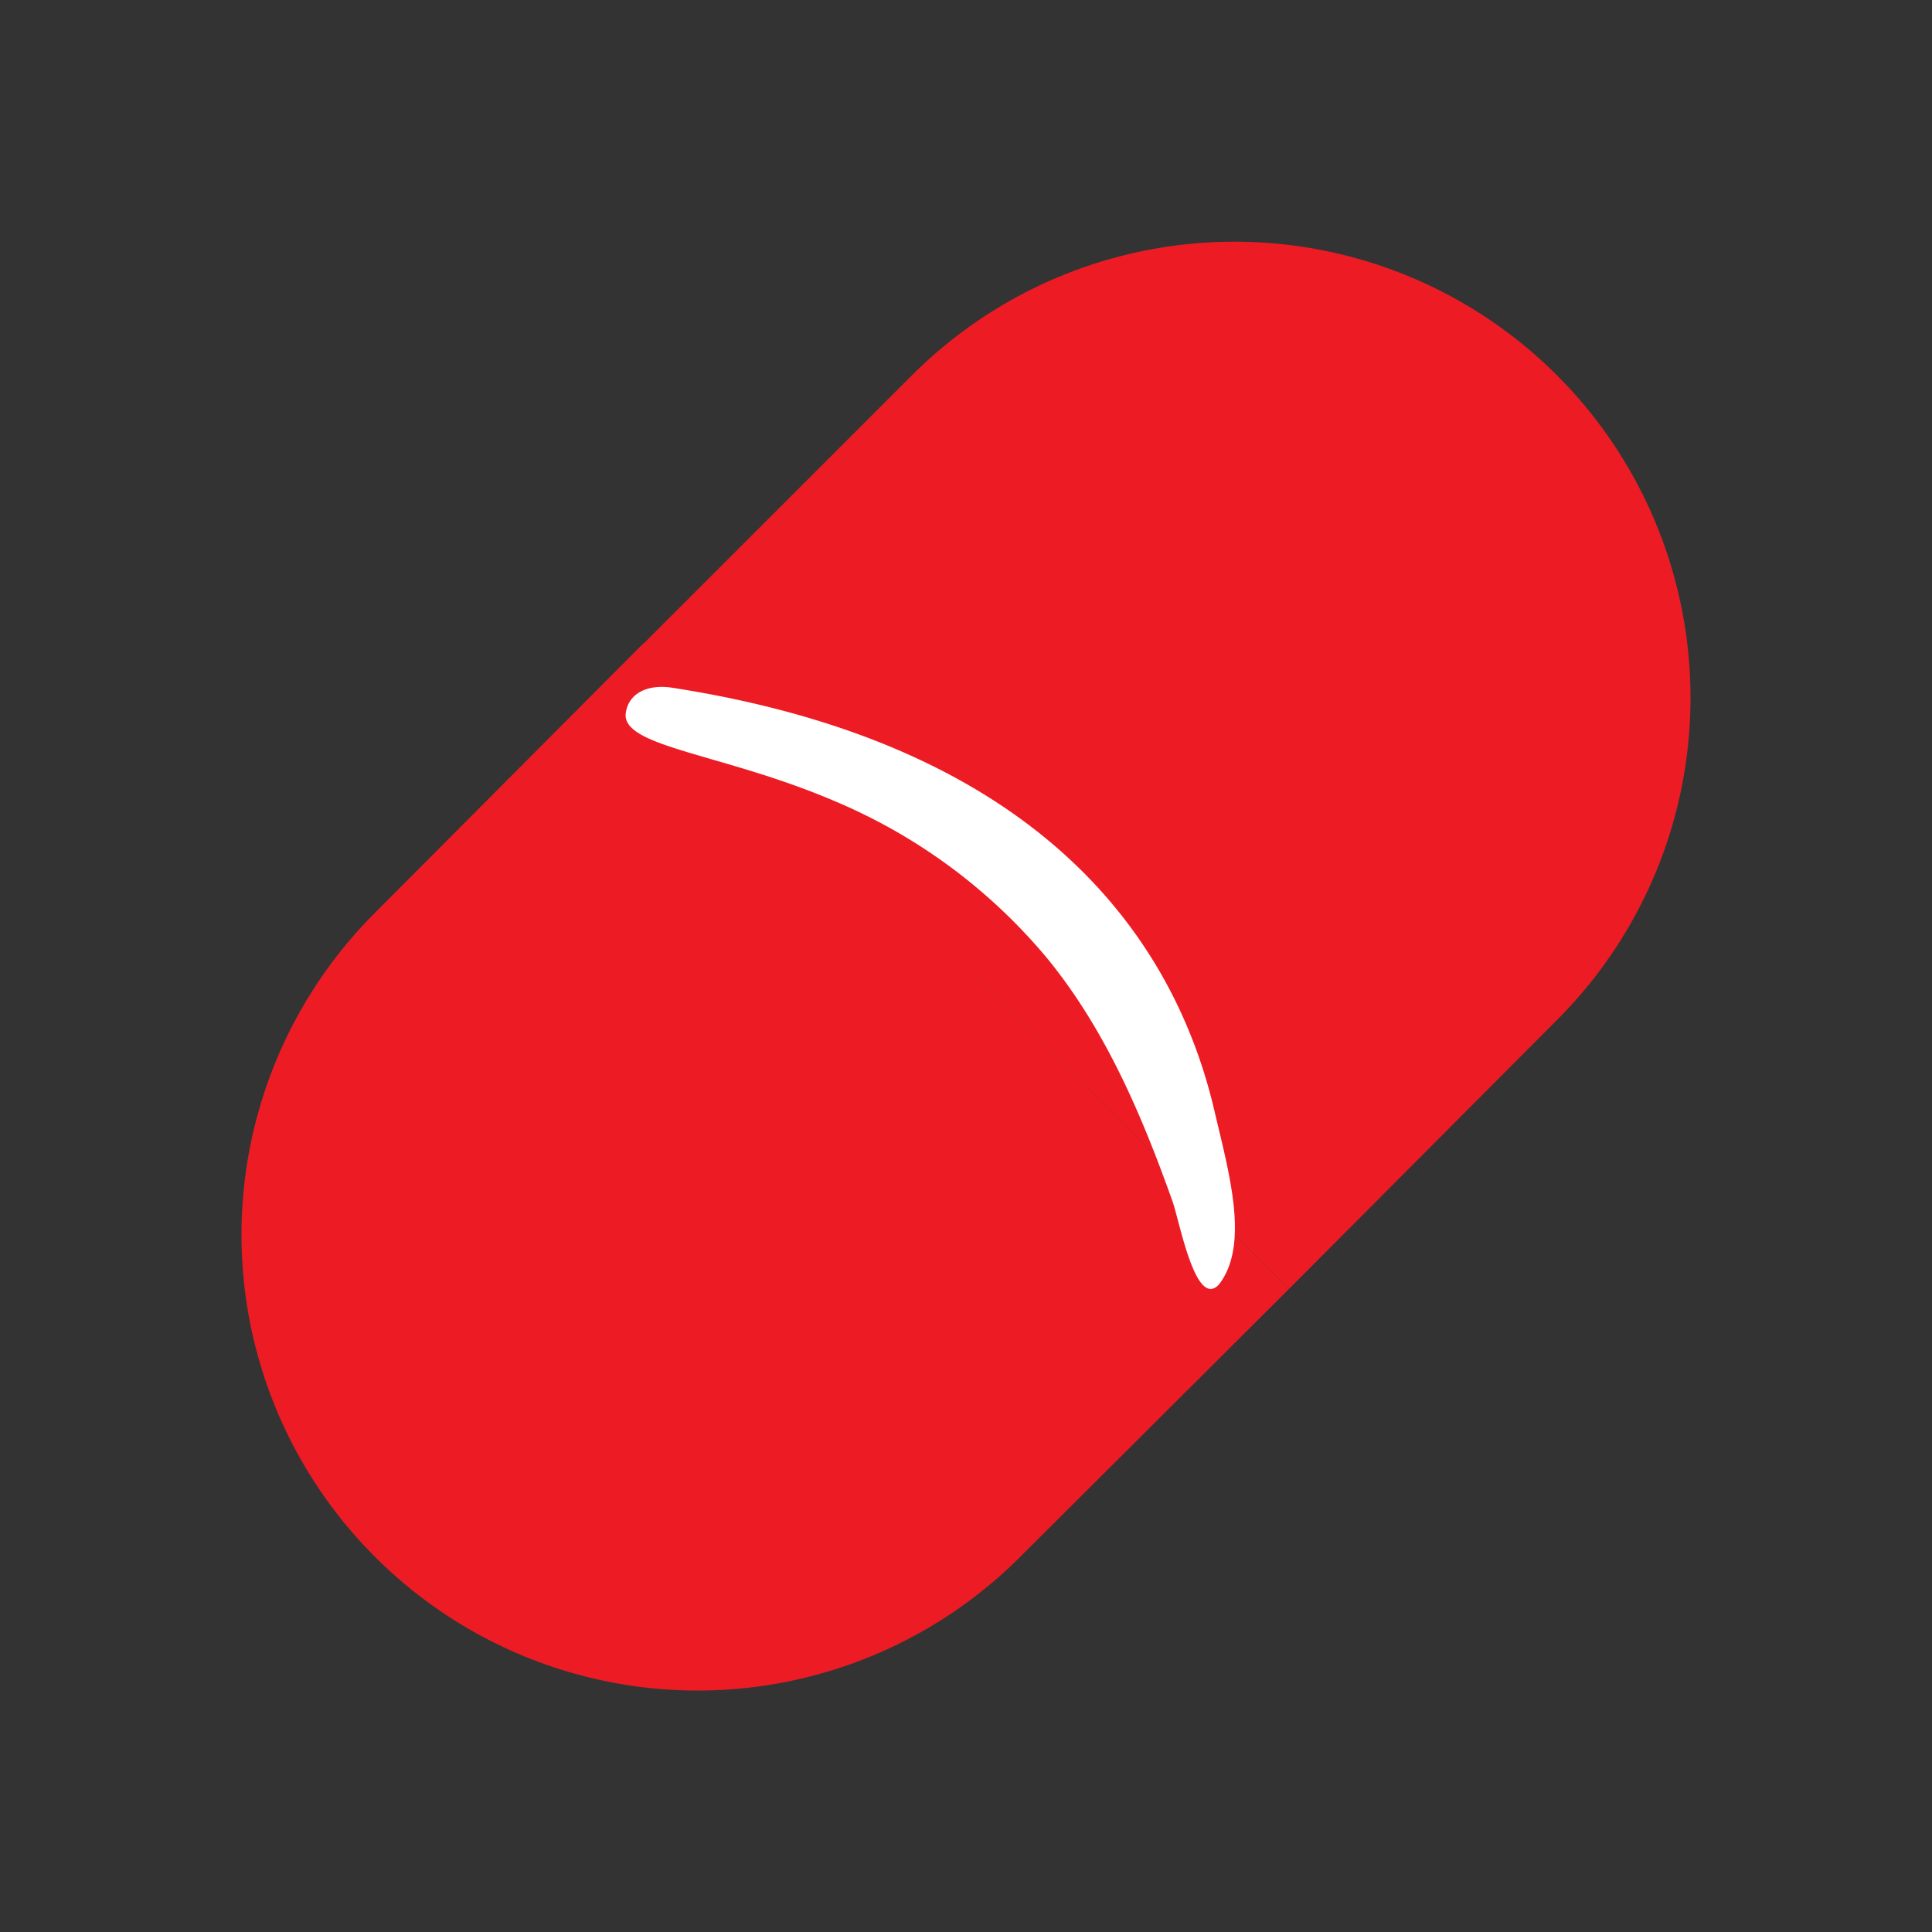 <svg width="24" height="24" fill="none" xmlns="http://www.w3.org/2000/svg"><rect width="100%" height="100%" fill="#333333" stroke="none"/><path d="M4.267 14.998s0 .013-.007.013l.007-.013zm-.004 0s0 .012-.006.012l.006-.01z" fill="#fff"/><path d="M21 8.667a5.656 5.656 0 01-1.659 4.004l-3.33 3.342-8.02-8.014 3.342-3.341A5.665 5.665 0 0121 8.668z" fill="#ED1C24"/><path d="M16.011 16.013l-3.341 3.33a5.665 5.665 0 01-8.008 0 5.654 5.654 0 010-8.008l3.33-3.342 8.013 8.014.006.006z" fill="#ED1C24"/><path d="M7.775 8.849c-.076.434 1.207.504 2.62 1.114a6.923 6.923 0 012.603 1.929c.733.89 1.19 1.97 1.571 3.042.088.258.287 1.337.575 1.02.38-.492.123-1.383-.053-2.134-.48-2.087-2.093-4.555-6.736-5.276-.287-.047-.54.053-.58.305z" fill="#fff"/></svg>